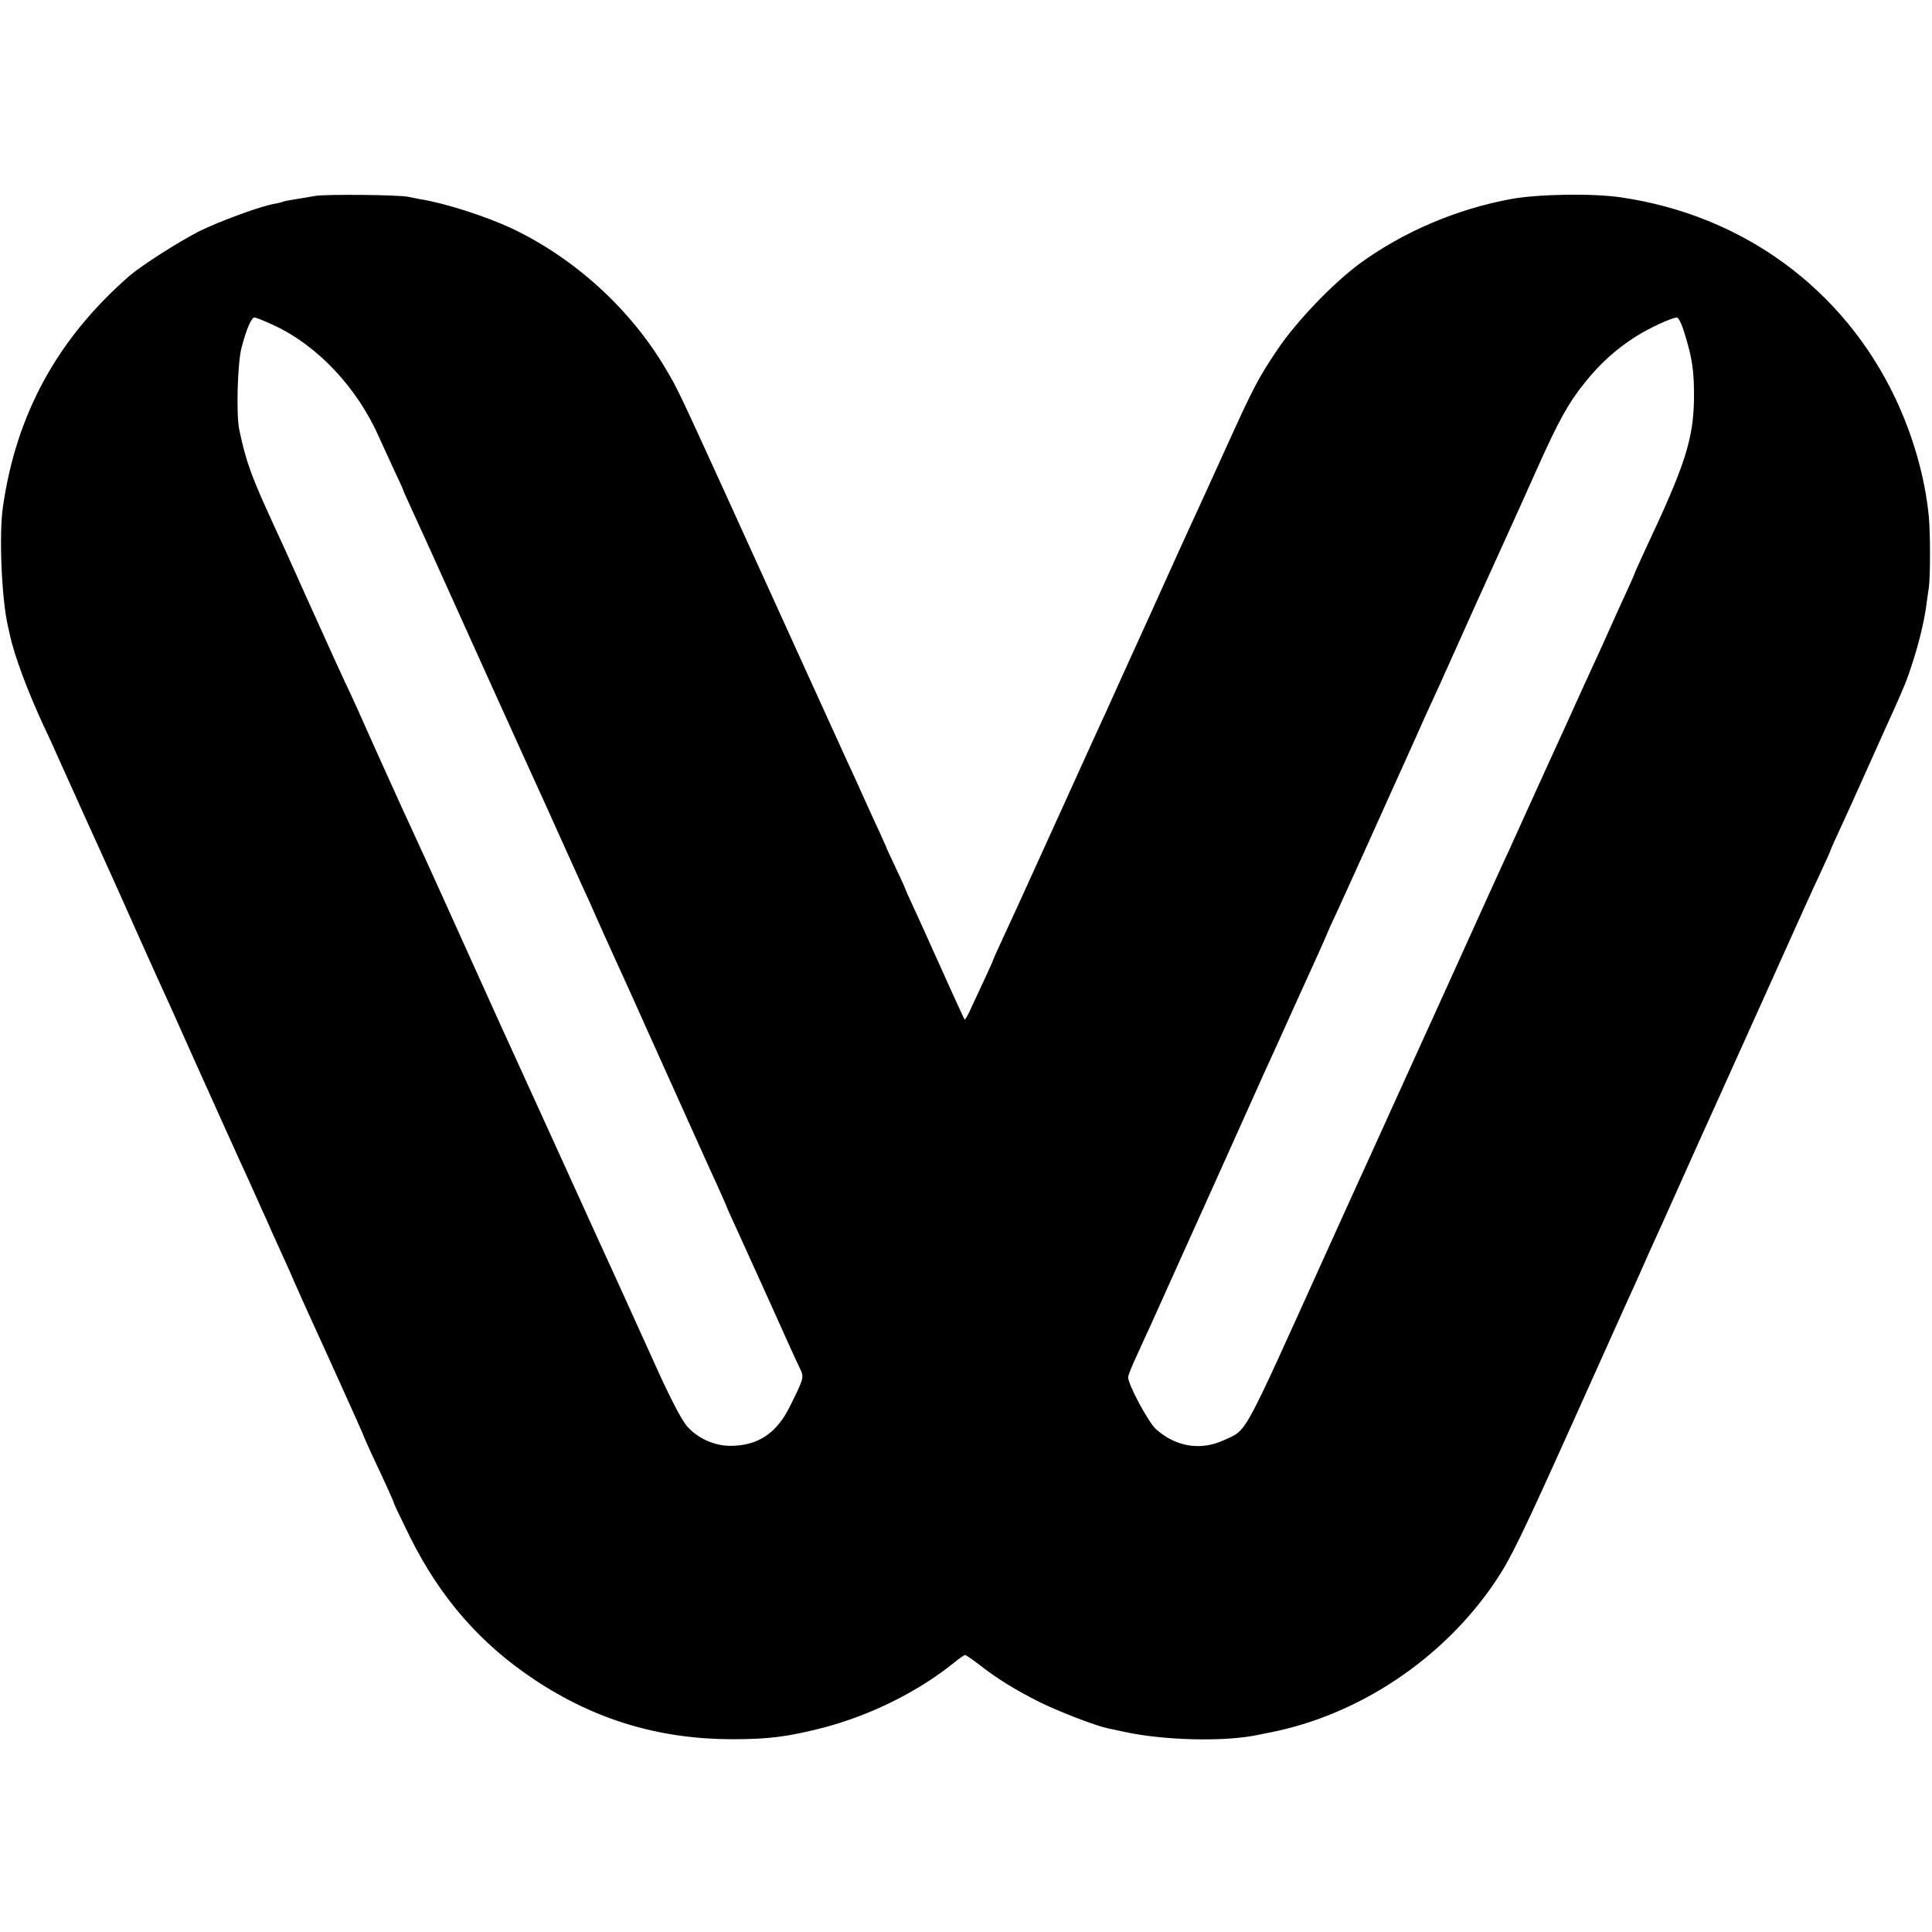<?xml version="1.0" standalone="no"?>
<!DOCTYPE svg PUBLIC "-//W3C//DTD SVG 20010904//EN"
 "http://www.w3.org/TR/2001/REC-SVG-20010904/DTD/svg10.dtd">
<svg version="1.0" xmlns="http://www.w3.org/2000/svg"
 width="858pt" height="858pt" viewBox="0 0 858 858"
 preserveAspectRatio="xMidYMid meet">
<g transform="translate(0,858) scale(0.1,-0.1)"
fill="#000000" stroke="none">
<path d="M1400 7710 c-25 -5 -65 -11 -90 -15 -24 -4 -47 -8 -51 -10 -3 -2 -21
-7 -40 -10 -63 -11 -243 -77 -334 -122 -91 -46 -255 -151 -310 -198 -320 -279
-503 -614 -562 -1026 -18 -122 -6 -407 22 -529 1 -3 5 -21 9 -40 20 -93 78
-248 151 -406 21 -43 54 -117 75 -164 37 -83 167 -370 217 -480 14 -30 60
-134 103 -230 43 -96 92 -206 110 -245 18 -38 91 -200 162 -360 146 -325 171
-379 203 -450 13 -27 34 -75 48 -105 13 -30 35 -77 47 -105 13 -27 34 -75 47
-105 14 -30 33 -73 43 -95 10 -22 37 -80 58 -130 22 -49 51 -115 65 -145 64
-139 230 -507 238 -527 4 -12 21 -50 37 -85 72 -153 102 -220 102 -225 0 -3
32 -69 70 -147 136 -273 314 -477 556 -637 267 -177 551 -262 874 -263 164 0
249 11 405 51 210 55 421 159 582 289 23 19 45 34 49 34 4 0 33 -20 63 -43 79
-62 160 -112 270 -167 83 -41 246 -104 299 -115 9 -2 38 -8 65 -14 180 -41
461 -48 612 -14 11 2 31 6 45 9 396 78 769 327 1000 669 69 103 116 199 348
715 110 245 212 471 226 503 38 83 76 167 91 202 7 17 27 60 43 96 17 37 70
154 117 260 48 107 98 219 112 249 14 30 117 260 230 510 224 498 223 496 282
623 23 49 41 90 41 92 0 2 18 43 41 92 46 100 46 100 164 363 26 58 57 128 70
155 53 119 64 144 88 220 28 85 52 185 61 250 3 22 8 60 12 85 7 52 7 241 0
316 -17 174 -69 356 -148 524 -231 488 -679 816 -1223 894 -124 18 -366 14
-485 -8 -243 -45 -479 -146 -672 -287 -120 -89 -280 -256 -363 -379 -87 -129
-108 -169 -233 -445 -55 -121 -113 -249 -130 -285 -17 -36 -108 -236 -202
-445 -95 -209 -183 -402 -195 -430 -13 -27 -102 -223 -198 -435 -198 -436
-210 -462 -266 -583 -23 -49 -41 -90 -41 -92 0 -2 -21 -48 -46 -102 -25 -54
-53 -113 -61 -131 -9 -18 -17 -31 -19 -30 -3 3 -90 195 -154 338 -21 47 -54
120 -74 163 -20 42 -36 79 -36 81 0 2 -19 43 -42 92 -23 49 -43 91 -43 94 -1
3 -14 32 -29 65 -16 33 -47 103 -71 155 -23 52 -56 124 -73 160 -16 36 -110
241 -207 455 -98 215 -247 543 -332 730 -209 458 -214 469 -267 558 -157 266
-406 492 -686 624 -115 53 -290 110 -402 128 -16 3 -40 8 -55 11 -43 9 -363
12 -413 4z m-185 -574 c195 -90 372 -278 469 -499 14 -30 43 -94 65 -142 23
-48 41 -88 41 -90 0 -2 15 -36 34 -77 18 -40 54 -118 79 -173 130 -288 432
-957 453 -1002 53 -116 75 -164 144 -318 40 -88 82 -182 95 -210 13 -27 33
-72 45 -100 24 -54 48 -108 115 -255 24 -52 76 -167 115 -255 105 -233 192
-427 281 -624 44 -95 79 -175 79 -177 0 -1 18 -42 41 -91 22 -48 90 -198 151
-333 60 -135 118 -262 129 -284 21 -43 21 -43 -45 -176 -59 -117 -142 -171
-263 -171 -71 0 -145 34 -191 86 -25 29 -72 118 -141 271 -57 126 -116 256
-131 289 -15 33 -73 161 -130 285 -133 292 -148 325 -175 385 -131 287 -228
501 -253 555 -16 36 -71 157 -122 270 -51 113 -114 252 -140 310 -26 58 -60
132 -75 165 -15 33 -40 87 -55 120 -31 65 -205 451 -240 531 -12 27 -26 56
-30 66 -5 9 -40 85 -79 170 -38 84 -80 178 -94 208 -14 30 -46 102 -72 160
-26 58 -71 158 -101 222 -97 211 -121 276 -151 418 -15 68 -8 301 10 367 22
84 44 133 57 133 6 0 45 -15 85 -34z m6265 -33 c36 -115 44 -171 43 -295 -3
-179 -39 -293 -215 -666 -26 -57 -48 -105 -48 -107 0 -2 -16 -39 -36 -82 -20
-43 -53 -116 -74 -163 -21 -47 -51 -114 -68 -150 -17 -36 -76 -166 -132 -290
-57 -124 -115 -252 -130 -285 -38 -83 -64 -141 -93 -205 -13 -30 -38 -84 -55
-120 -16 -36 -85 -186 -152 -335 -67 -148 -132 -292 -145 -320 -13 -27 -91
-201 -175 -385 -83 -184 -162 -357 -175 -385 -12 -27 -78 -171 -145 -320 -368
-813 -339 -762 -445 -811 -103 -47 -212 -30 -300 48 -34 29 -125 199 -125 232
0 7 17 51 39 97 21 46 47 104 59 129 11 25 72 160 135 300 63 140 168 372 232
515 64 143 126 280 137 305 12 25 77 169 145 320 69 151 129 284 133 295 4 11
24 56 45 100 20 44 77 168 125 275 48 107 97 215 108 240 64 142 88 194 124
275 22 50 53 119 70 155 17 36 47 103 68 150 42 95 219 487 255 565 37 81 73
161 142 315 93 208 138 290 209 378 69 87 139 150 228 207 58 37 159 84 183
85 7 0 22 -30 33 -67z"/>
</g>
</svg>
